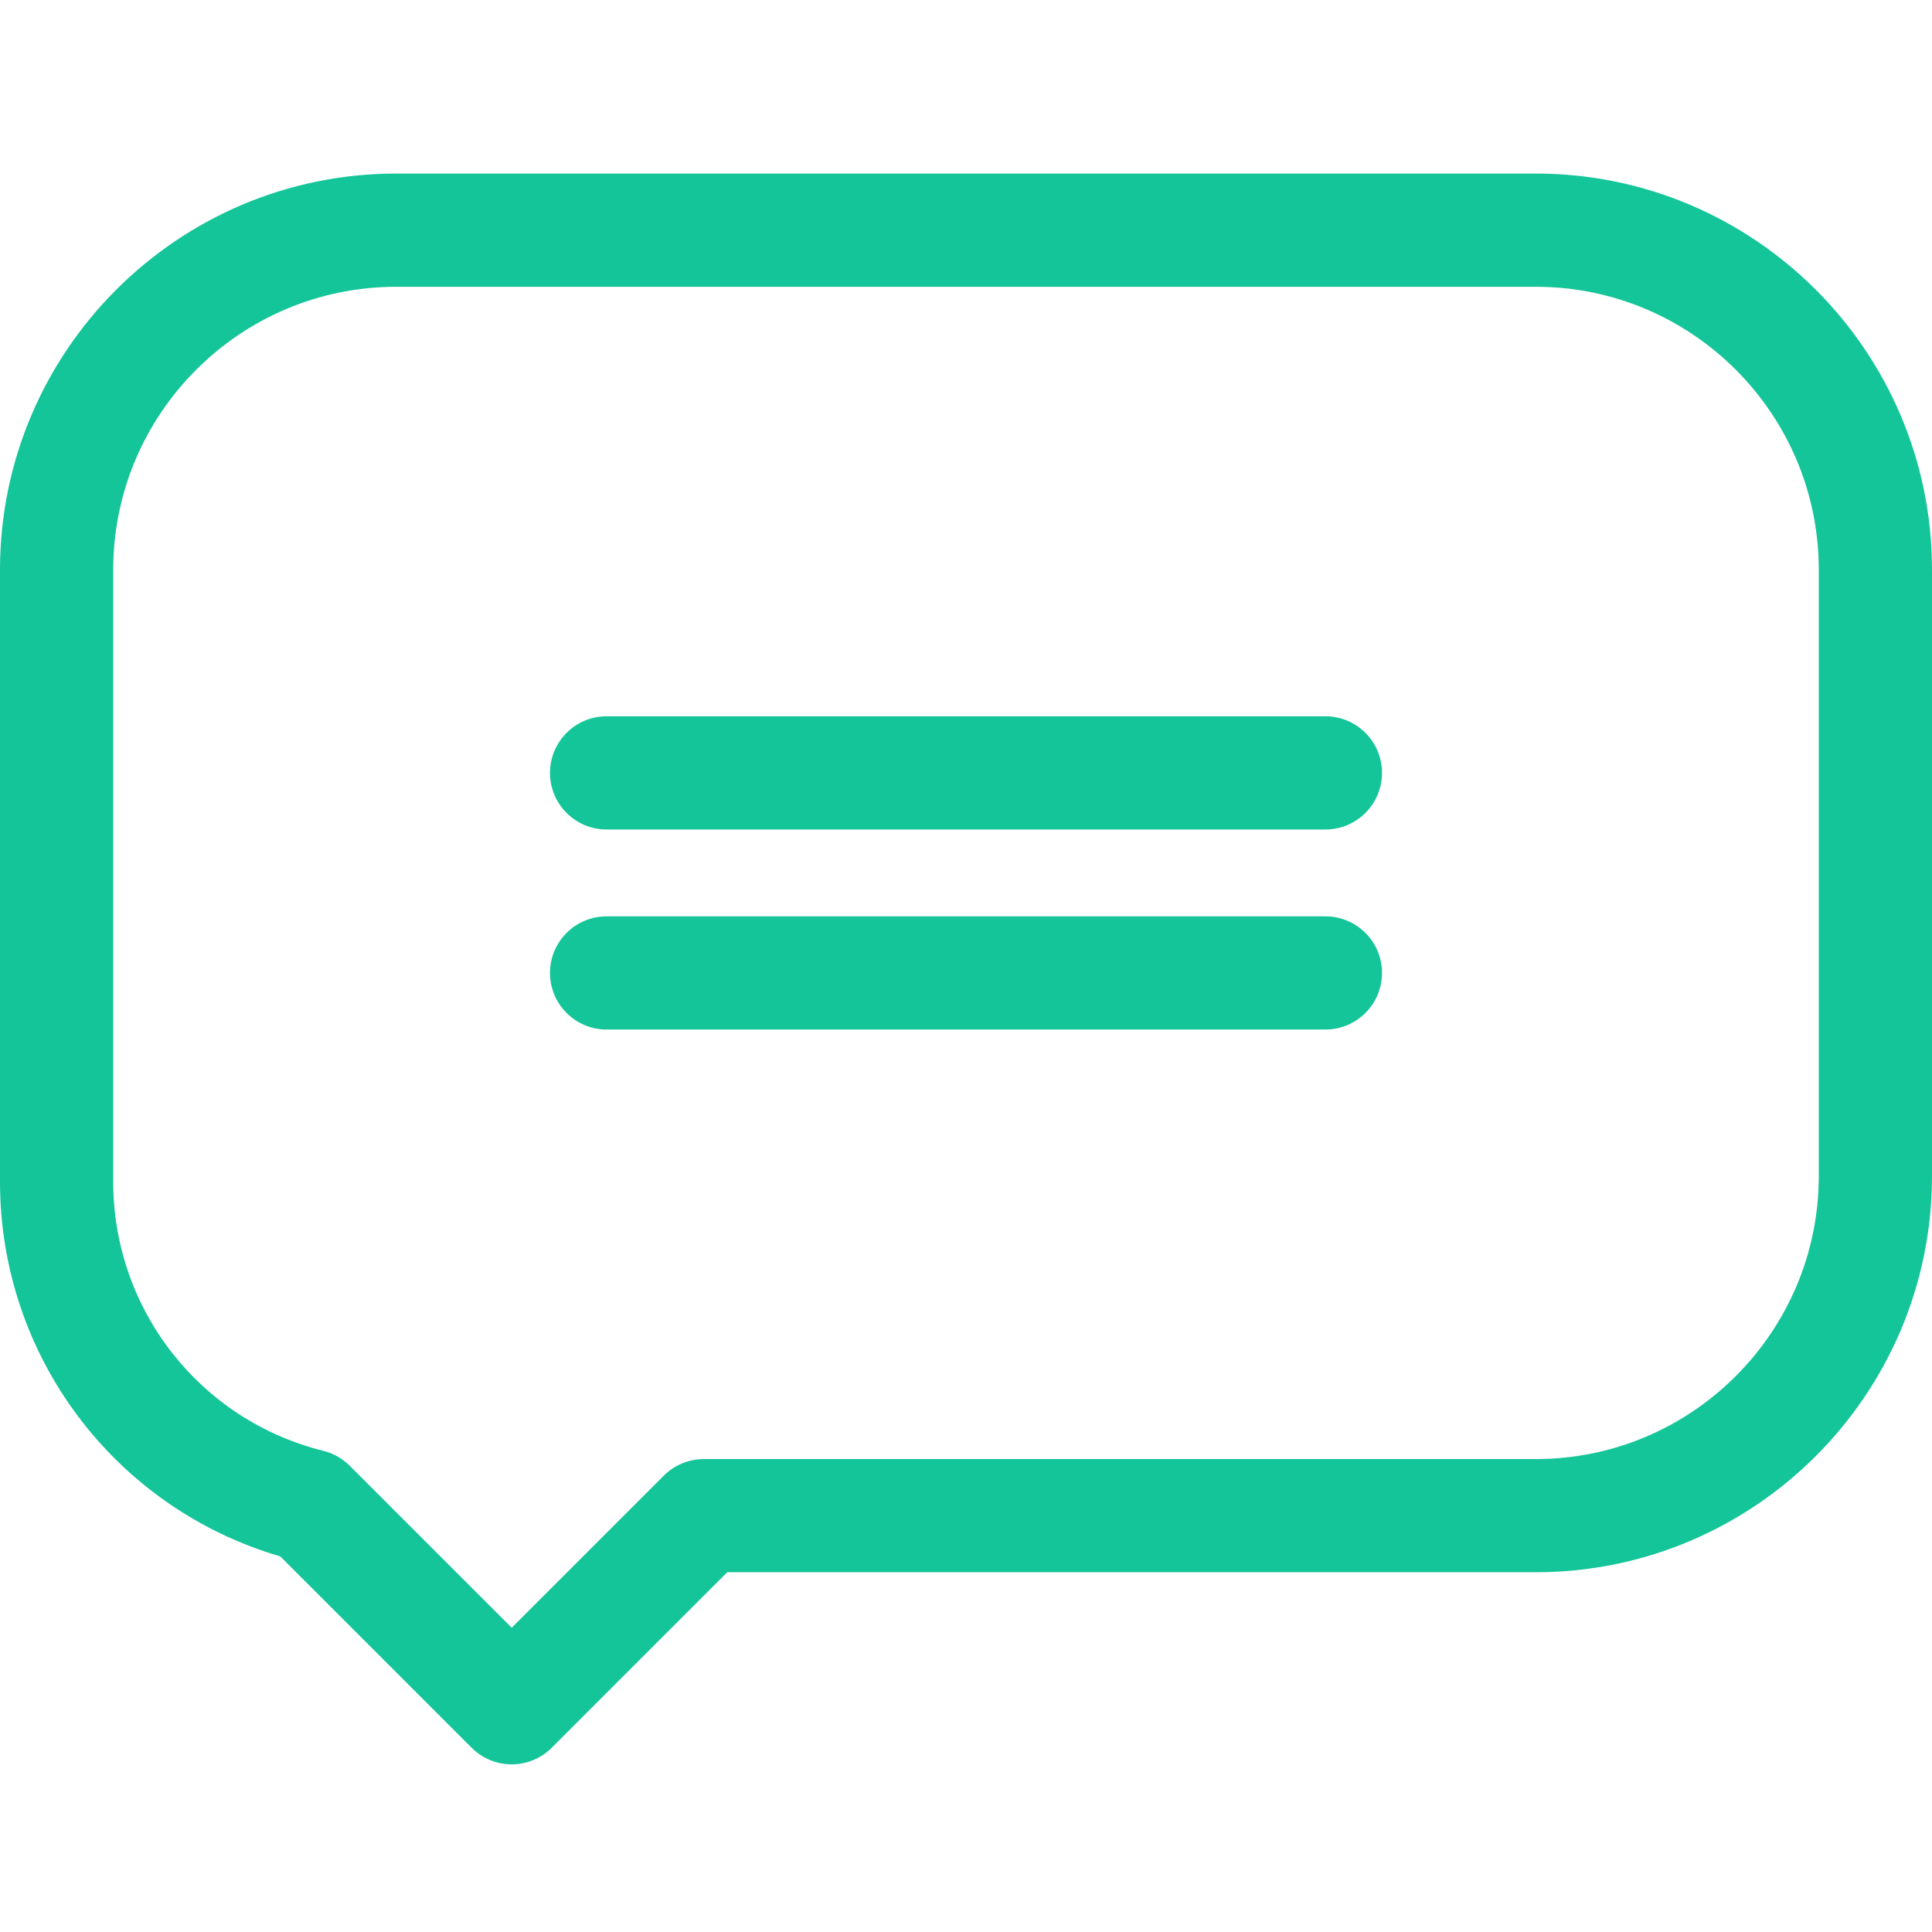 <svg width="43" height="43" viewBox="0 0 43 43" fill="none" xmlns="http://www.w3.org/2000/svg">
<path d="M34.182 3.863H8.818C3.956 3.863 0 7.819 0 12.681V26.3C0 30.18 2.547 33.559 6.239 34.641L10.498 38.9C10.734 39.136 11.054 39.269 11.389 39.269C11.723 39.269 12.043 39.136 12.279 38.9L16.186 34.993H34.182C39.044 34.993 43 31.037 43 26.175V12.681C43 7.819 39.044 3.863 34.182 3.863ZM40.48 26.175C40.48 29.648 37.655 32.474 34.182 32.474H15.665C15.331 32.474 15.01 32.606 14.774 32.843L11.389 36.228L7.783 32.622C7.622 32.461 7.419 32.346 7.197 32.291C4.443 31.605 2.52 29.142 2.52 26.3V12.681C2.52 9.208 5.345 6.383 8.818 6.383H34.182C37.655 6.383 40.48 9.208 40.48 12.681V26.175Z" fill="#14C599"/>
<path d="M29.499 15.942H13.501C12.805 15.942 12.241 16.507 12.241 17.202C12.241 17.898 12.805 18.462 13.501 18.462H29.499C30.195 18.462 30.759 17.898 30.759 17.202C30.759 16.507 30.195 15.942 29.499 15.942Z" fill="#14C599"/>
<path d="M29.499 20.395H13.501C12.805 20.395 12.241 20.959 12.241 21.654C12.241 22.35 12.805 22.914 13.501 22.914H29.499C30.195 22.914 30.759 22.35 30.759 21.654C30.759 20.959 30.195 20.395 29.499 20.395Z" fill="#14C599"/>
</svg>

